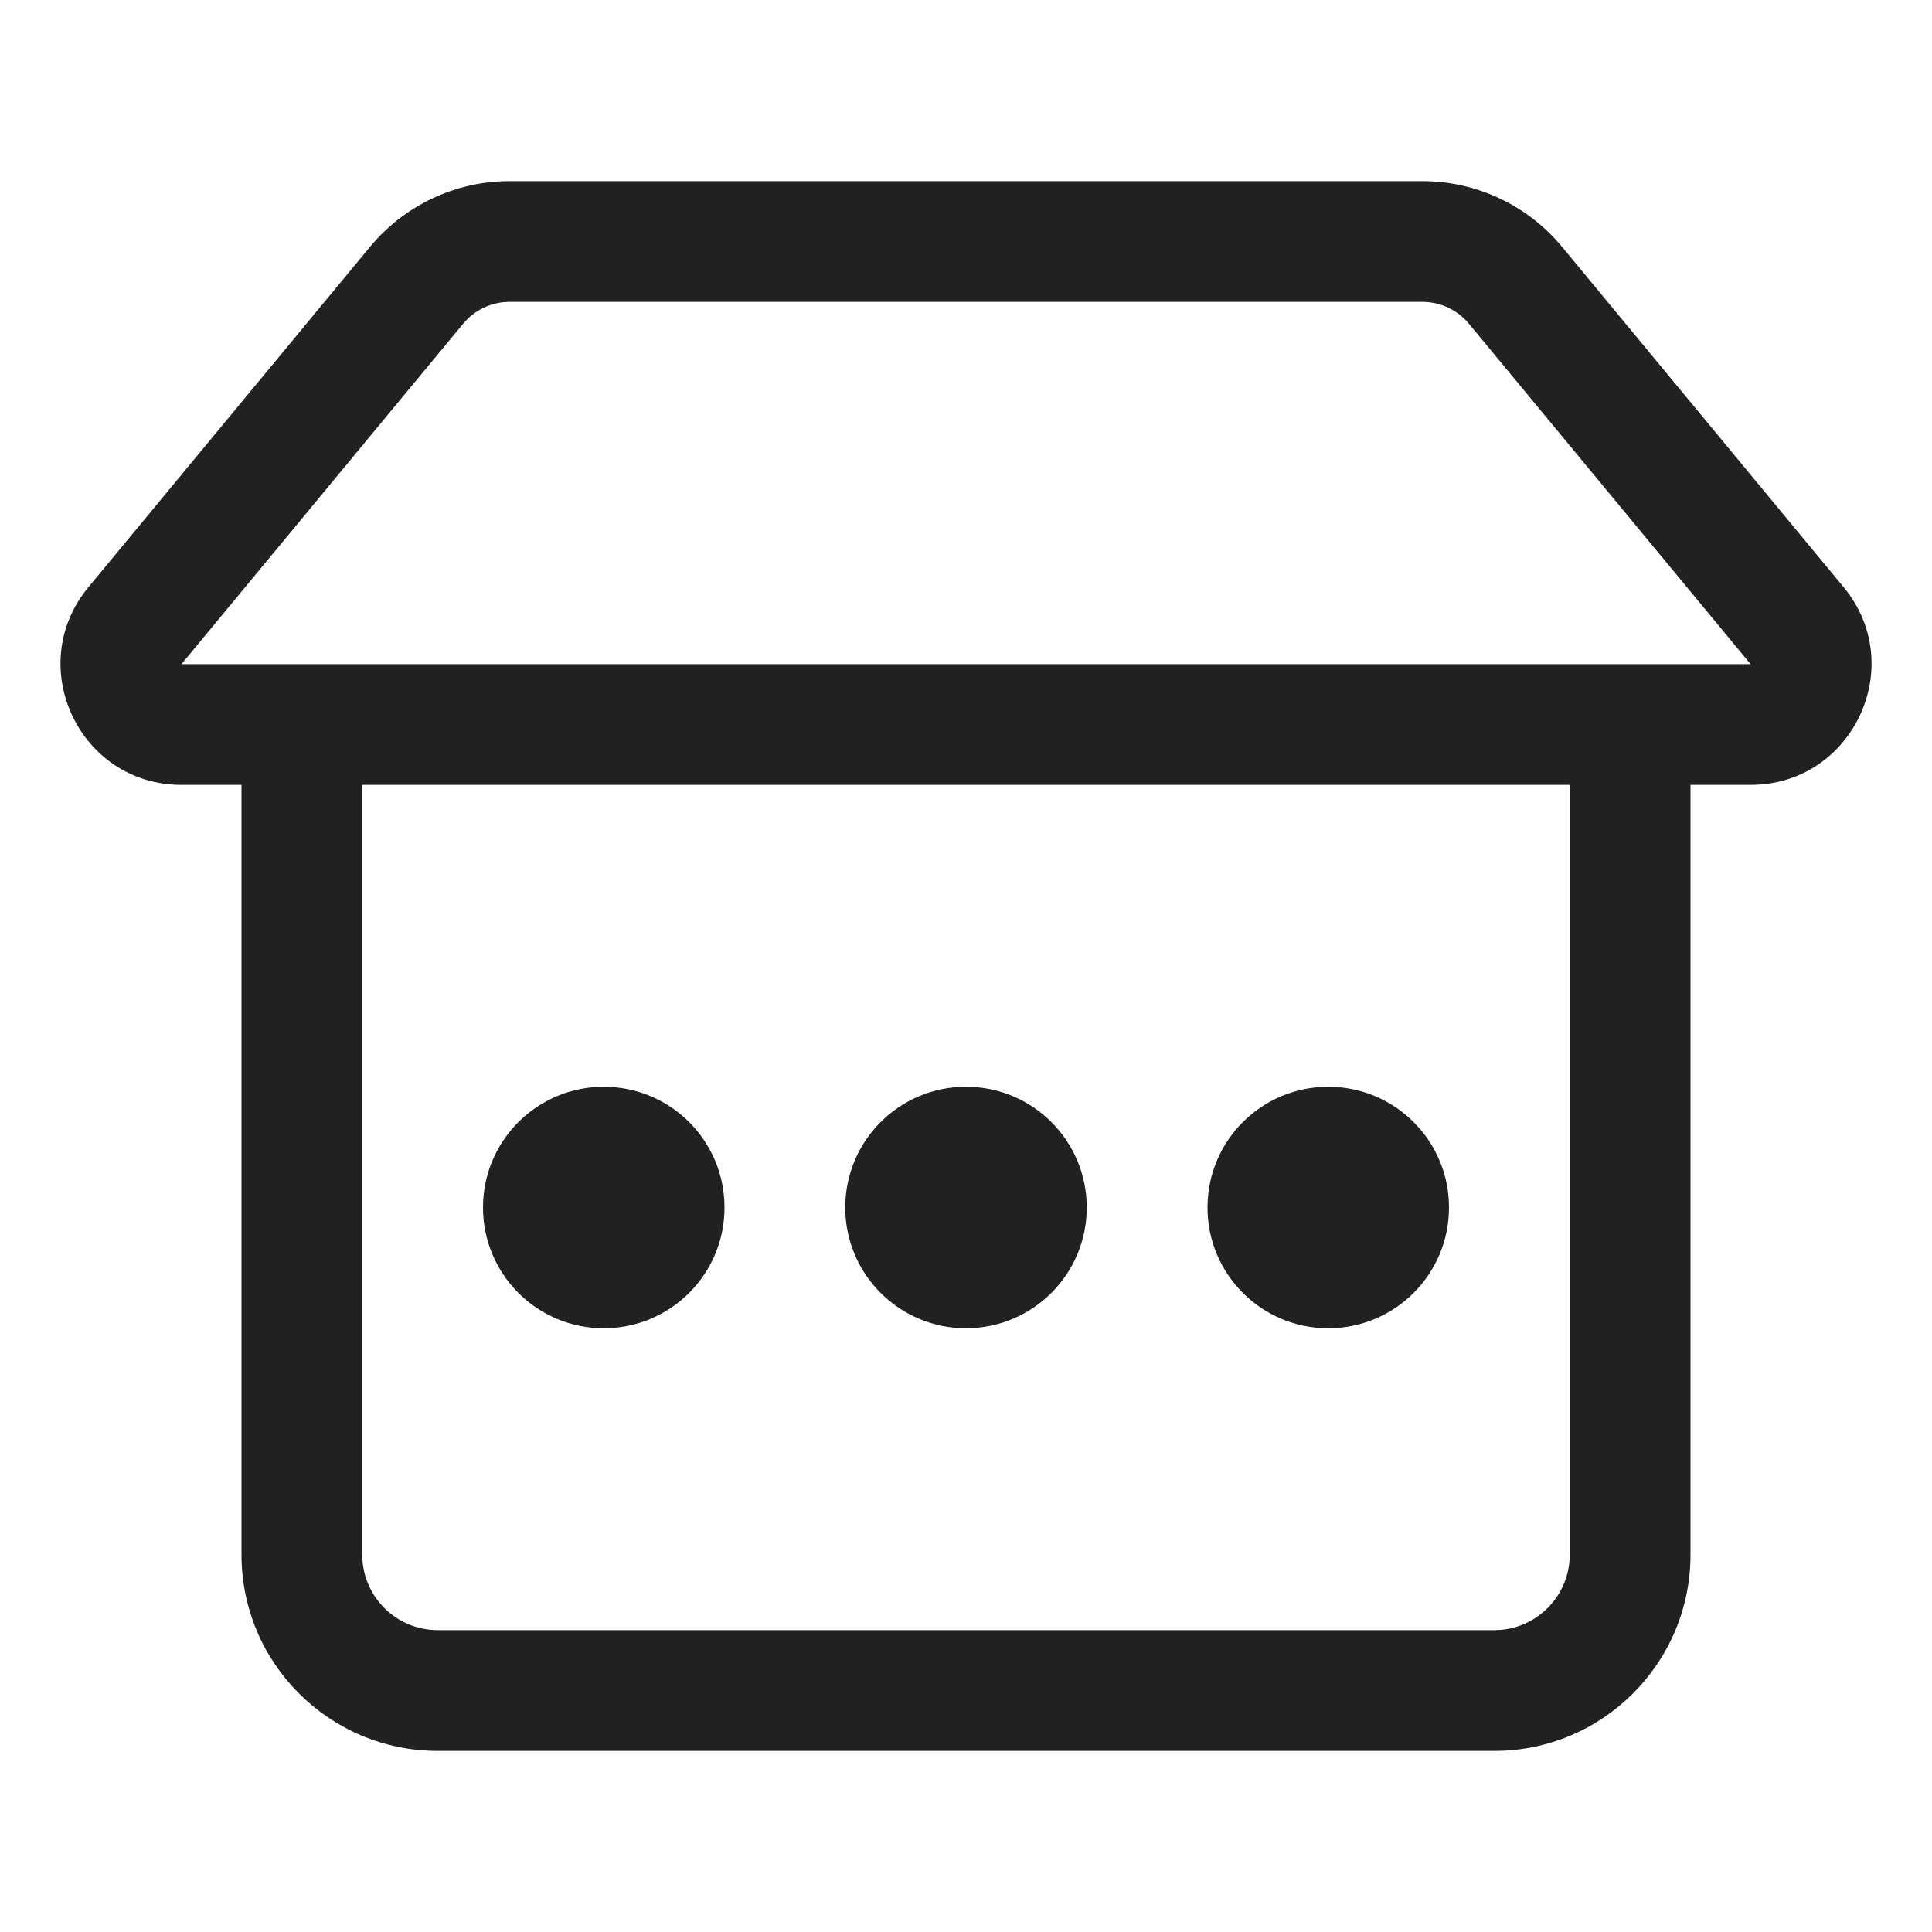 <svg width="32" height="32" viewBox="0 0 32 32" fill="none" xmlns="http://www.w3.org/2000/svg">
<path d="M10 22C11.105 22 12 21.105 12 20C12 18.895 11.105 18 10 18C8.895 18 8 18.895 8 20C8 21.105 8.895 22 10 22ZM18 20C18 21.105 17.105 22 16 22C14.895 22 14 21.105 14 20C14 18.895 14.895 18 16 18C17.105 18 18 18.895 18 20ZM22 22C23.105 22 24 21.105 24 20C24 18.895 23.105 18 22 18C20.895 18 20 18.895 20 20C20 21.105 20.895 22 22 22ZM6.13 4.087C6.7 3.399 7.547 3 8.441 3H23.559C24.453 3 25.301 3.399 25.871 4.087L30.536 9.725C31.615 11.029 30.687 13 28.995 13H28V25.75C28 27.545 26.545 29 24.75 29H7.25C5.455 29 4 27.545 4 25.75V13H3.006C1.313 13 0.386 11.029 1.465 9.725L6.13 4.087ZM6 13V25.75C6 26.44 6.56 27 7.25 27H24.75C25.44 27 26 26.44 26 25.75V13H6ZM8.441 5C8.143 5 7.861 5.133 7.671 5.362L3.006 11L28.995 11L24.33 5.362C24.14 5.133 23.857 5 23.559 5H8.441Z" fill="#212121"/>
</svg>
